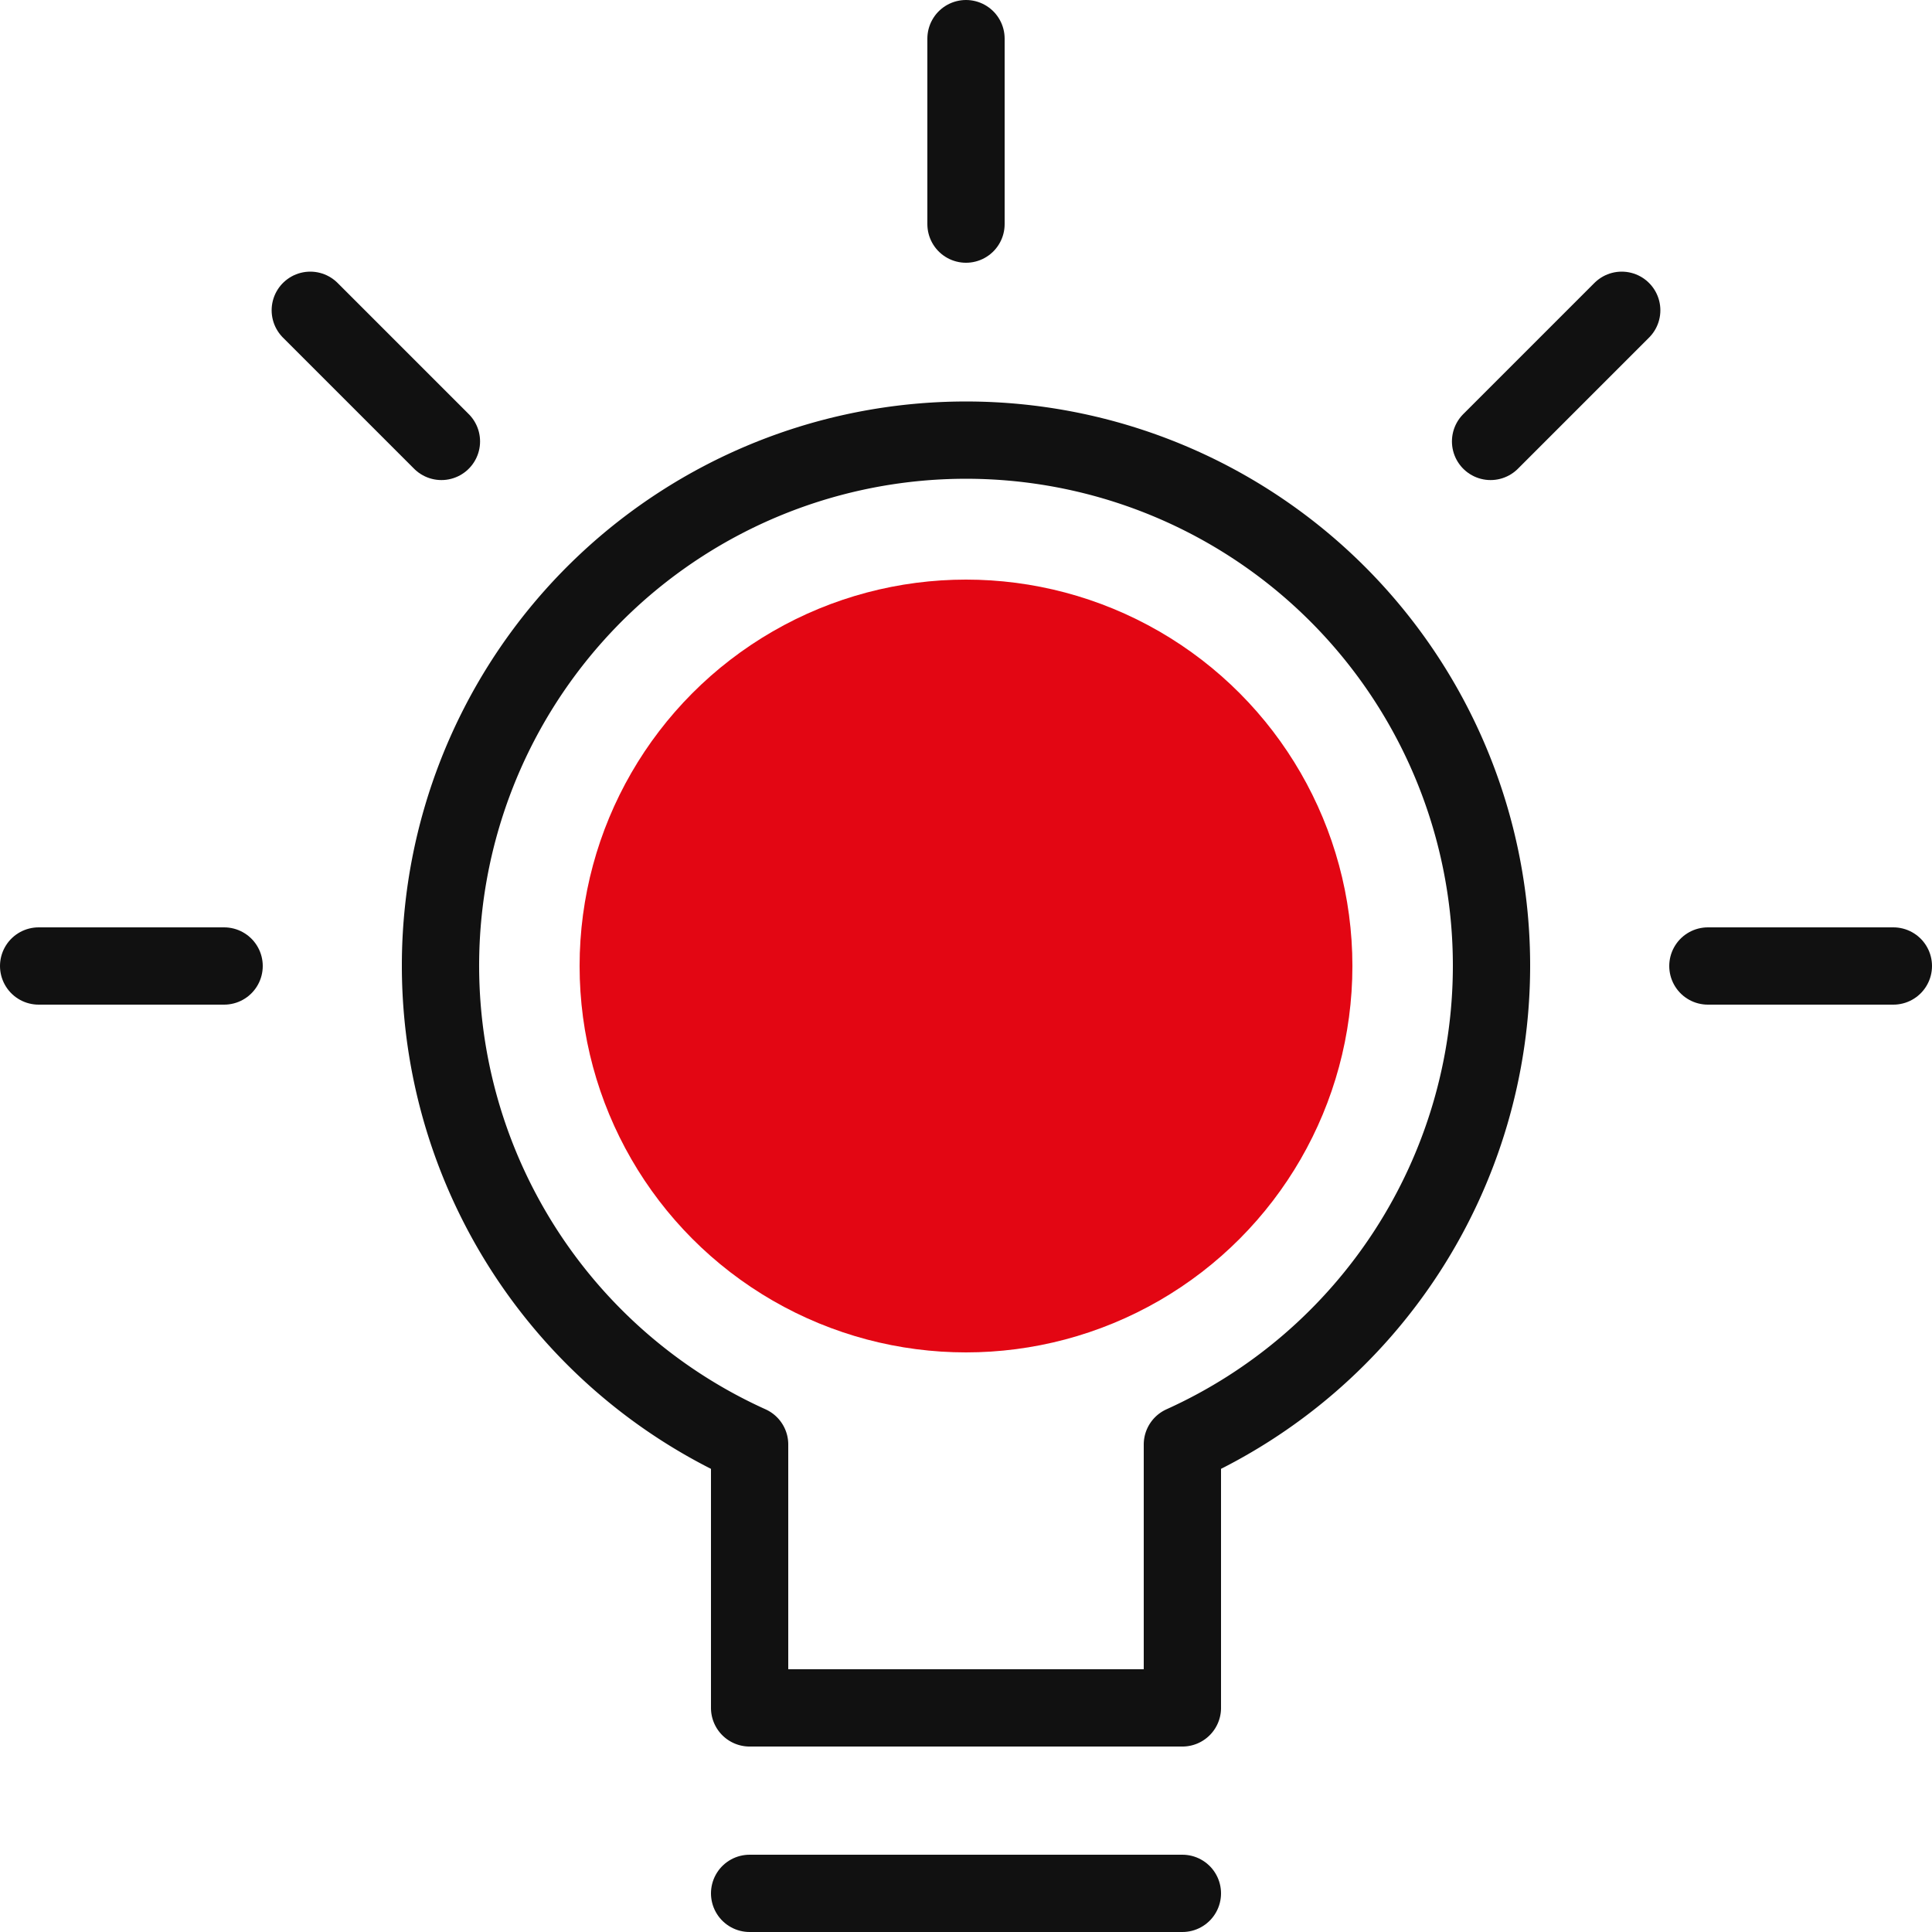 <svg xmlns="http://www.w3.org/2000/svg" width="25" height="25" viewBox="0 0 25 25">
  <g id="Group_3185" data-name="Group 3185" transform="translate(-31.5 -7071.5)">
    <circle id="Ellipse_113" data-name="Ellipse 113" cx="5" cy="5" r="5" transform="translate(39 7079)" fill="#e30613"/>
    <line id="Line_330" data-name="Line 330" x2="2.4" transform="translate(32 7084)" fill="none" stroke="#111" stroke-linecap="round" stroke-linejoin="round" stroke-miterlimit="10" stroke-width="1"/>
    <line id="Line_331" data-name="Line 331" x2="1.697" y2="1.697" transform="translate(35.515 7075.515)" fill="none" stroke="#111" stroke-linecap="round" stroke-linejoin="round" stroke-miterlimit="10" stroke-width="1"/>
    <line id="Line_332" data-name="Line 332" y2="2.4" transform="translate(44 7072)" fill="none" stroke="#111" stroke-linecap="round" stroke-linejoin="round" stroke-miterlimit="10" stroke-width="1"/>
    <line id="Line_333" data-name="Line 333" x1="1.697" y2="1.697" transform="translate(50.788 7075.515)" fill="none" stroke="#111" stroke-linecap="round" stroke-linejoin="round" stroke-miterlimit="10" stroke-width="1"/>
    <line id="Line_334" data-name="Line 334" x1="2.4" transform="translate(53.6 7084)" fill="none" stroke="#111" stroke-linecap="round" stroke-linejoin="round" stroke-miterlimit="10" stroke-width="1"/>
    <line id="Line_335" data-name="Line 335" x2="5.6" transform="translate(41.2 7096)" fill="none" stroke="#111" stroke-linecap="round" stroke-linejoin="round" stroke-miterlimit="10" stroke-width="1"/>
    <path id="Path_1331" data-name="Path 1331" d="M28.6,21.8A6.8,6.8,0,1,0,19,27.992V31.4h5.6V27.992A6.8,6.8,0,0,0,28.6,21.8Z" transform="translate(22.2 7062.2)" fill="none" stroke="#111" stroke-linecap="round" stroke-linejoin="round" stroke-miterlimit="10" stroke-width="1"/>
  </g>
</svg>
